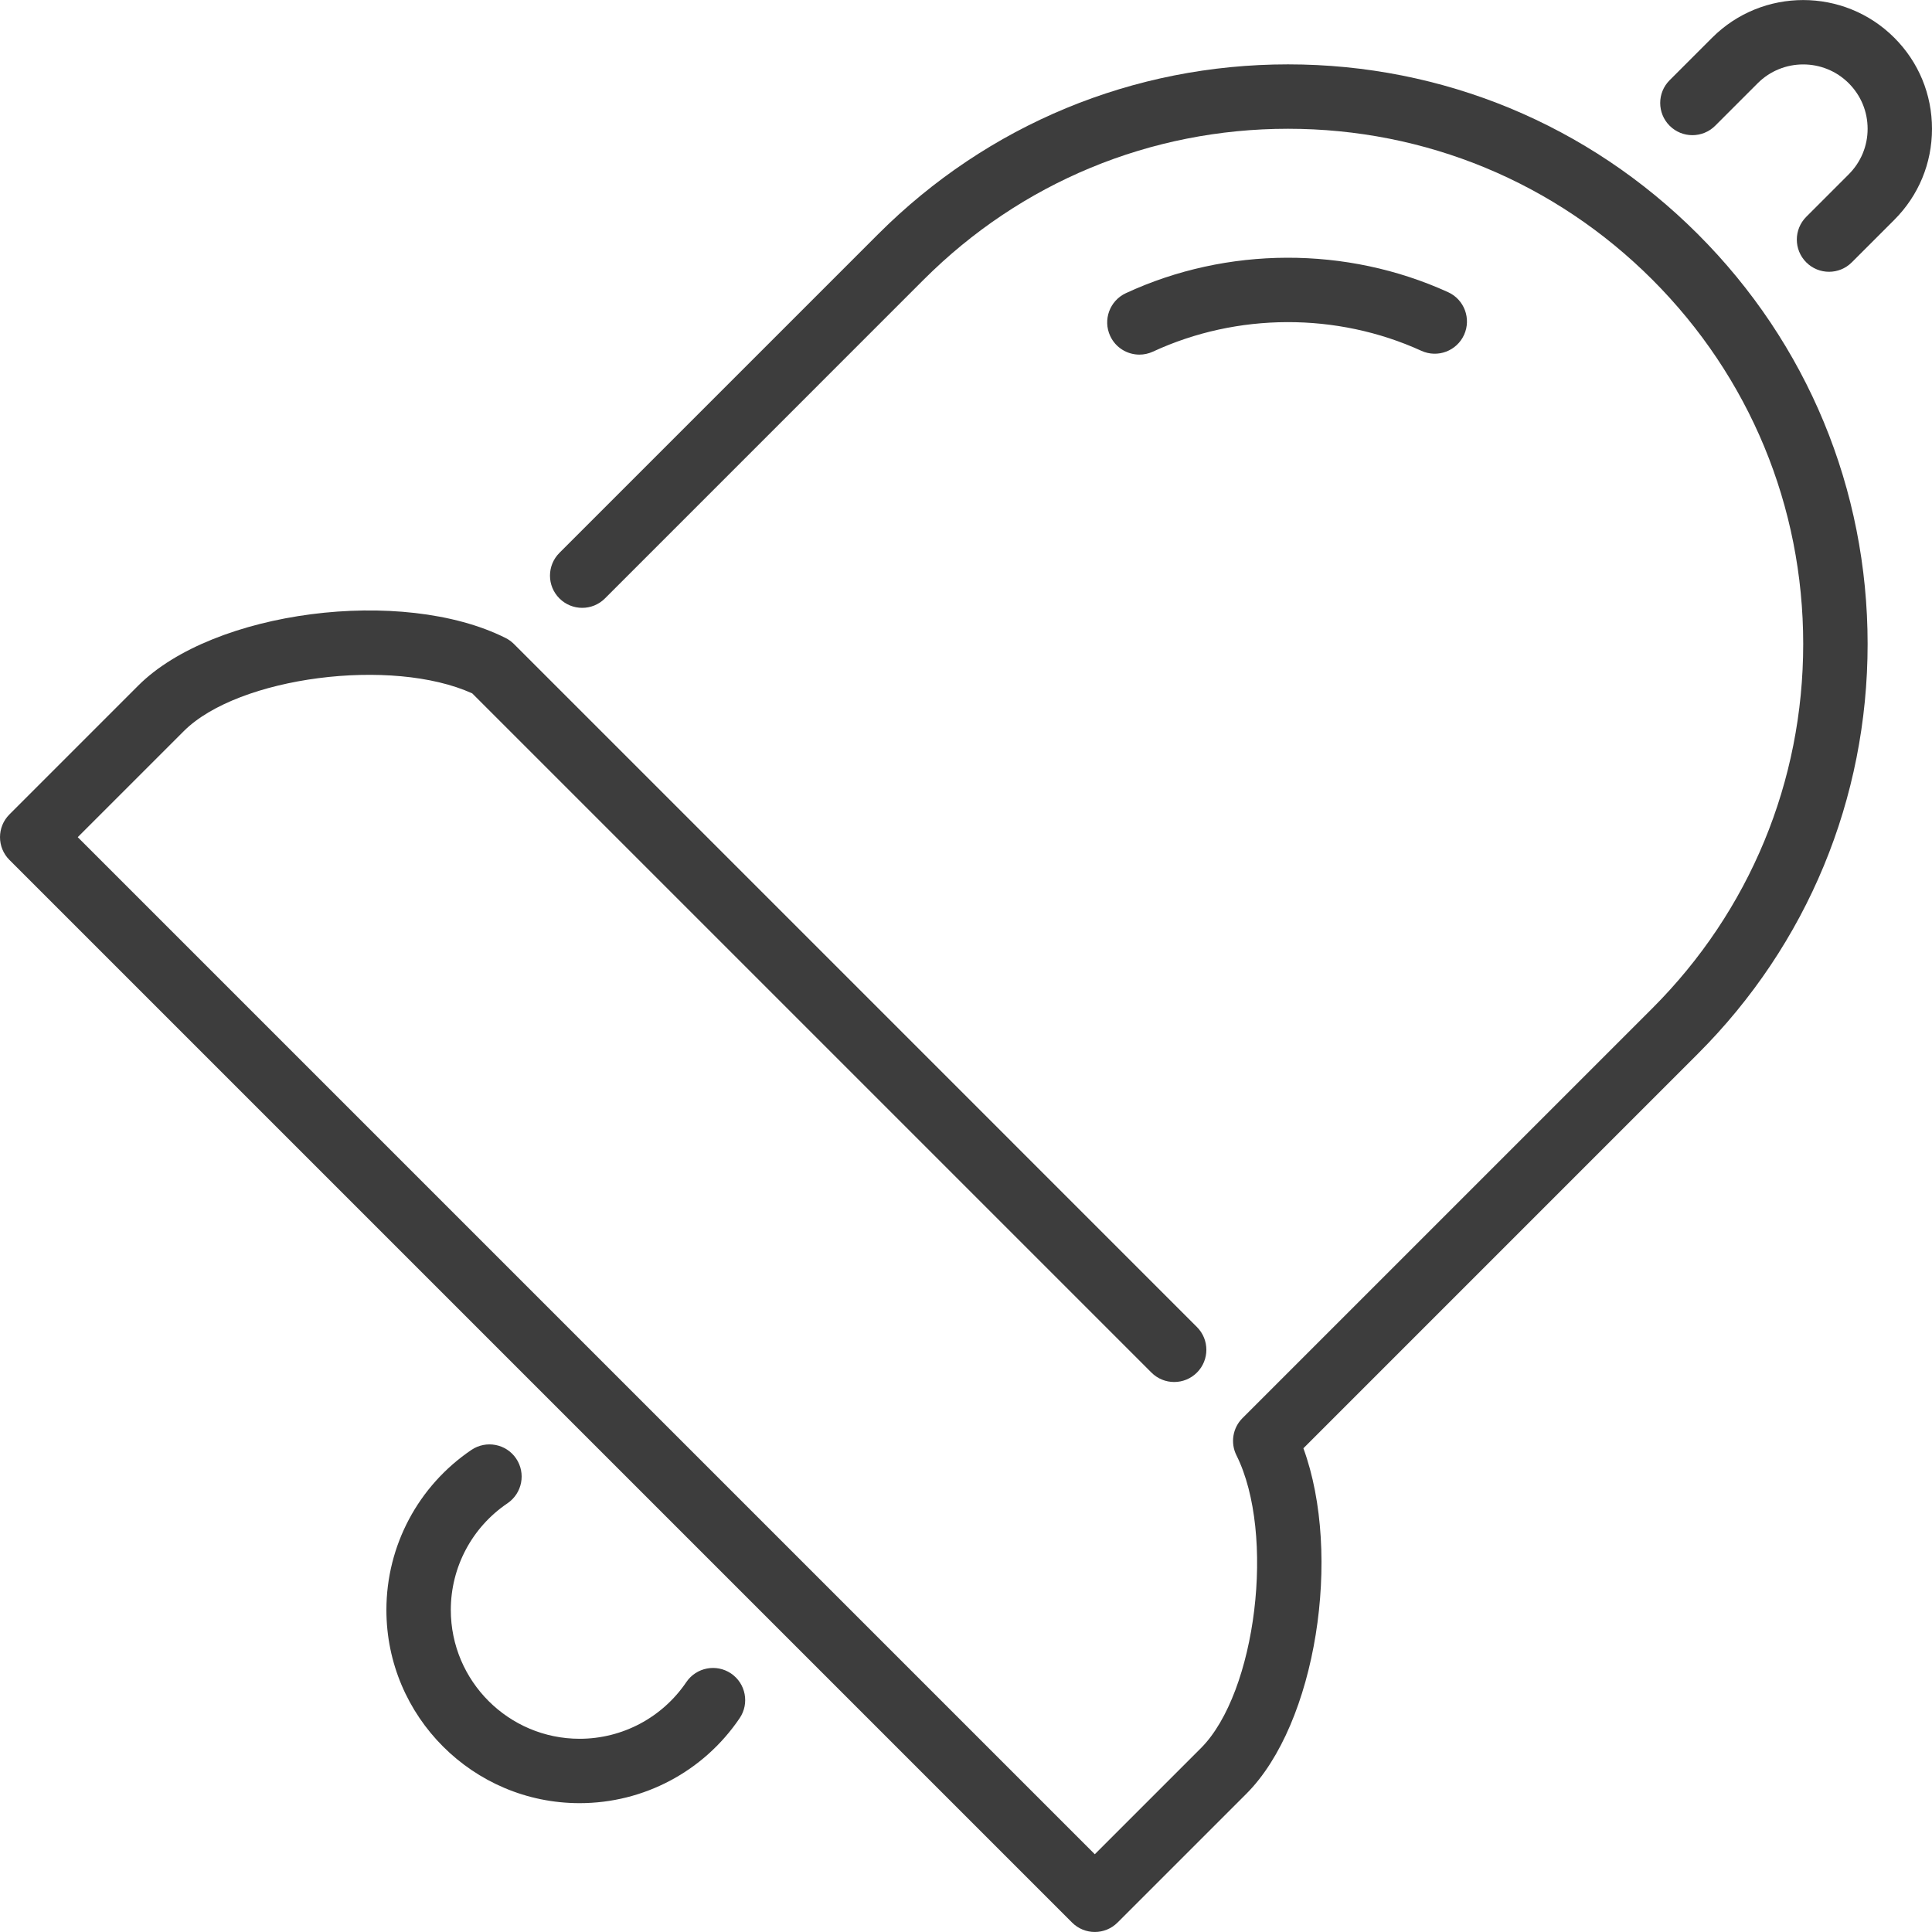 <?xml version="1.0" encoding="UTF-8"?> <svg xmlns="http://www.w3.org/2000/svg" xmlns:xlink="http://www.w3.org/1999/xlink" width="80px" height="80px" viewBox="0 0 80 80"> <!-- Generator: Sketch 57.1 (83088) - https://sketch.com --> <title>182317</title> <desc>Created with Sketch.</desc> <g id="Page-1" stroke="none" stroke-width="1" fill="none" fill-rule="evenodd"> <g id="Кевин-xl" transform="translate(-681, -1711)" fill="#3d3d3d" fill-rule="nonzero"> <g id="4-блок-" transform="translate(0, 1446)"> <g id="Group-79" transform="translate(586, 265)"> <g id="182317" transform="translate(95, 0)"> <path d="M30.271,69.295 C29.663,68.884 28.834,69.042 28.42,69.651 C27.424,71.121 25.772,71.999 24,71.999 C21.059,71.999 18.667,69.607 18.667,66.665 C18.667,64.893 19.544,63.241 21.015,62.247 C21.624,61.832 21.784,61.004 21.371,60.393 C20.959,59.785 20.13,59.627 19.52,60.038 C17.315,61.531 16,64.008 16,66.665 C16,71.078 19.588,74.665 24,74.665 C26.658,74.665 29.136,73.35 30.628,71.145 C31.04,70.536 30.88,69.707 30.271,69.295 Z" id="Path"></path> <path d="M53.334,2.665 C46.923,2.665 40.896,5.161 36.363,9.695 L23.165,22.893 C22.643,23.415 22.643,24.259 23.165,24.779 C23.686,25.3 24.53,25.3 25.05,24.779 L38.248,11.58 C42.278,7.551 47.636,5.332 53.334,5.332 C59.032,5.332 64.391,7.551 68.42,11.58 C72.448,15.61 74.667,20.967 74.667,26.665 C74.667,32.363 72.449,37.721 68.42,41.751 L51.448,58.722 C51.042,59.127 50.942,59.747 51.198,60.26 C52.824,63.513 52.026,70.088 49.724,72.39 L45.334,76.78 L3.219,34.665 L7.61,30.275 C9.868,28.016 16.24,27.204 19.555,28.712 L47.678,56.835 C48.198,57.356 49.042,57.356 49.563,56.835 C50.083,56.314 50.083,55.47 49.563,54.95 L21.279,26.665 C21.178,26.564 21.06,26.48 20.932,26.416 C16.65,24.271 8.828,25.284 5.724,28.389 L0.391,33.723 C-0.13,34.244 -0.13,35.087 0.391,35.608 L44.391,79.608 C44.651,79.868 44.992,79.999 45.334,79.999 C45.675,79.999 46.016,79.868 46.276,79.608 L51.61,74.275 C54.505,71.379 55.582,64.376 53.971,59.97 L70.304,43.636 C74.838,39.103 77.334,33.076 77.334,26.666 C77.334,20.255 74.838,14.227 70.304,9.695 C65.772,5.162 59.746,2.665 53.334,2.665 Z" id="Path"></path> <path d="M78.438,1.562 C76.359,-0.518 72.974,-0.518 70.896,1.562 L69.136,3.322 C68.615,3.842 68.615,4.686 69.136,5.207 C69.656,5.727 70.5,5.727 71.022,5.207 L72.782,3.447 C73.82,2.408 75.514,2.408 76.552,3.447 C77.056,3.951 77.334,4.62 77.334,5.334 C77.334,6.044 77.056,6.714 76.552,7.218 L74.794,8.977 C74.272,9.499 74.272,10.343 74.794,10.864 C75.054,11.124 75.395,11.254 75.736,11.254 C76.078,11.254 76.418,11.124 76.679,10.863 L78.438,9.104 C79.446,8.096 80,6.758 80,5.334 C80,3.908 79.446,2.568 78.438,1.562 Z" id="Path"></path> <path d="M47.182,14.684 C47.368,14.684 47.559,14.644 47.742,14.56 C51.231,12.943 55.358,12.931 58.858,14.527 C59.53,14.832 60.318,14.535 60.624,13.865 C60.928,13.196 60.634,12.404 59.964,12.099 C55.756,10.183 50.81,10.196 46.619,12.14 C45.951,12.451 45.66,13.244 45.971,13.912 C46.196,14.398 46.678,14.684 47.182,14.684 Z" id="Path"></path> </g> </g> </g> </g> </g> </svg> 